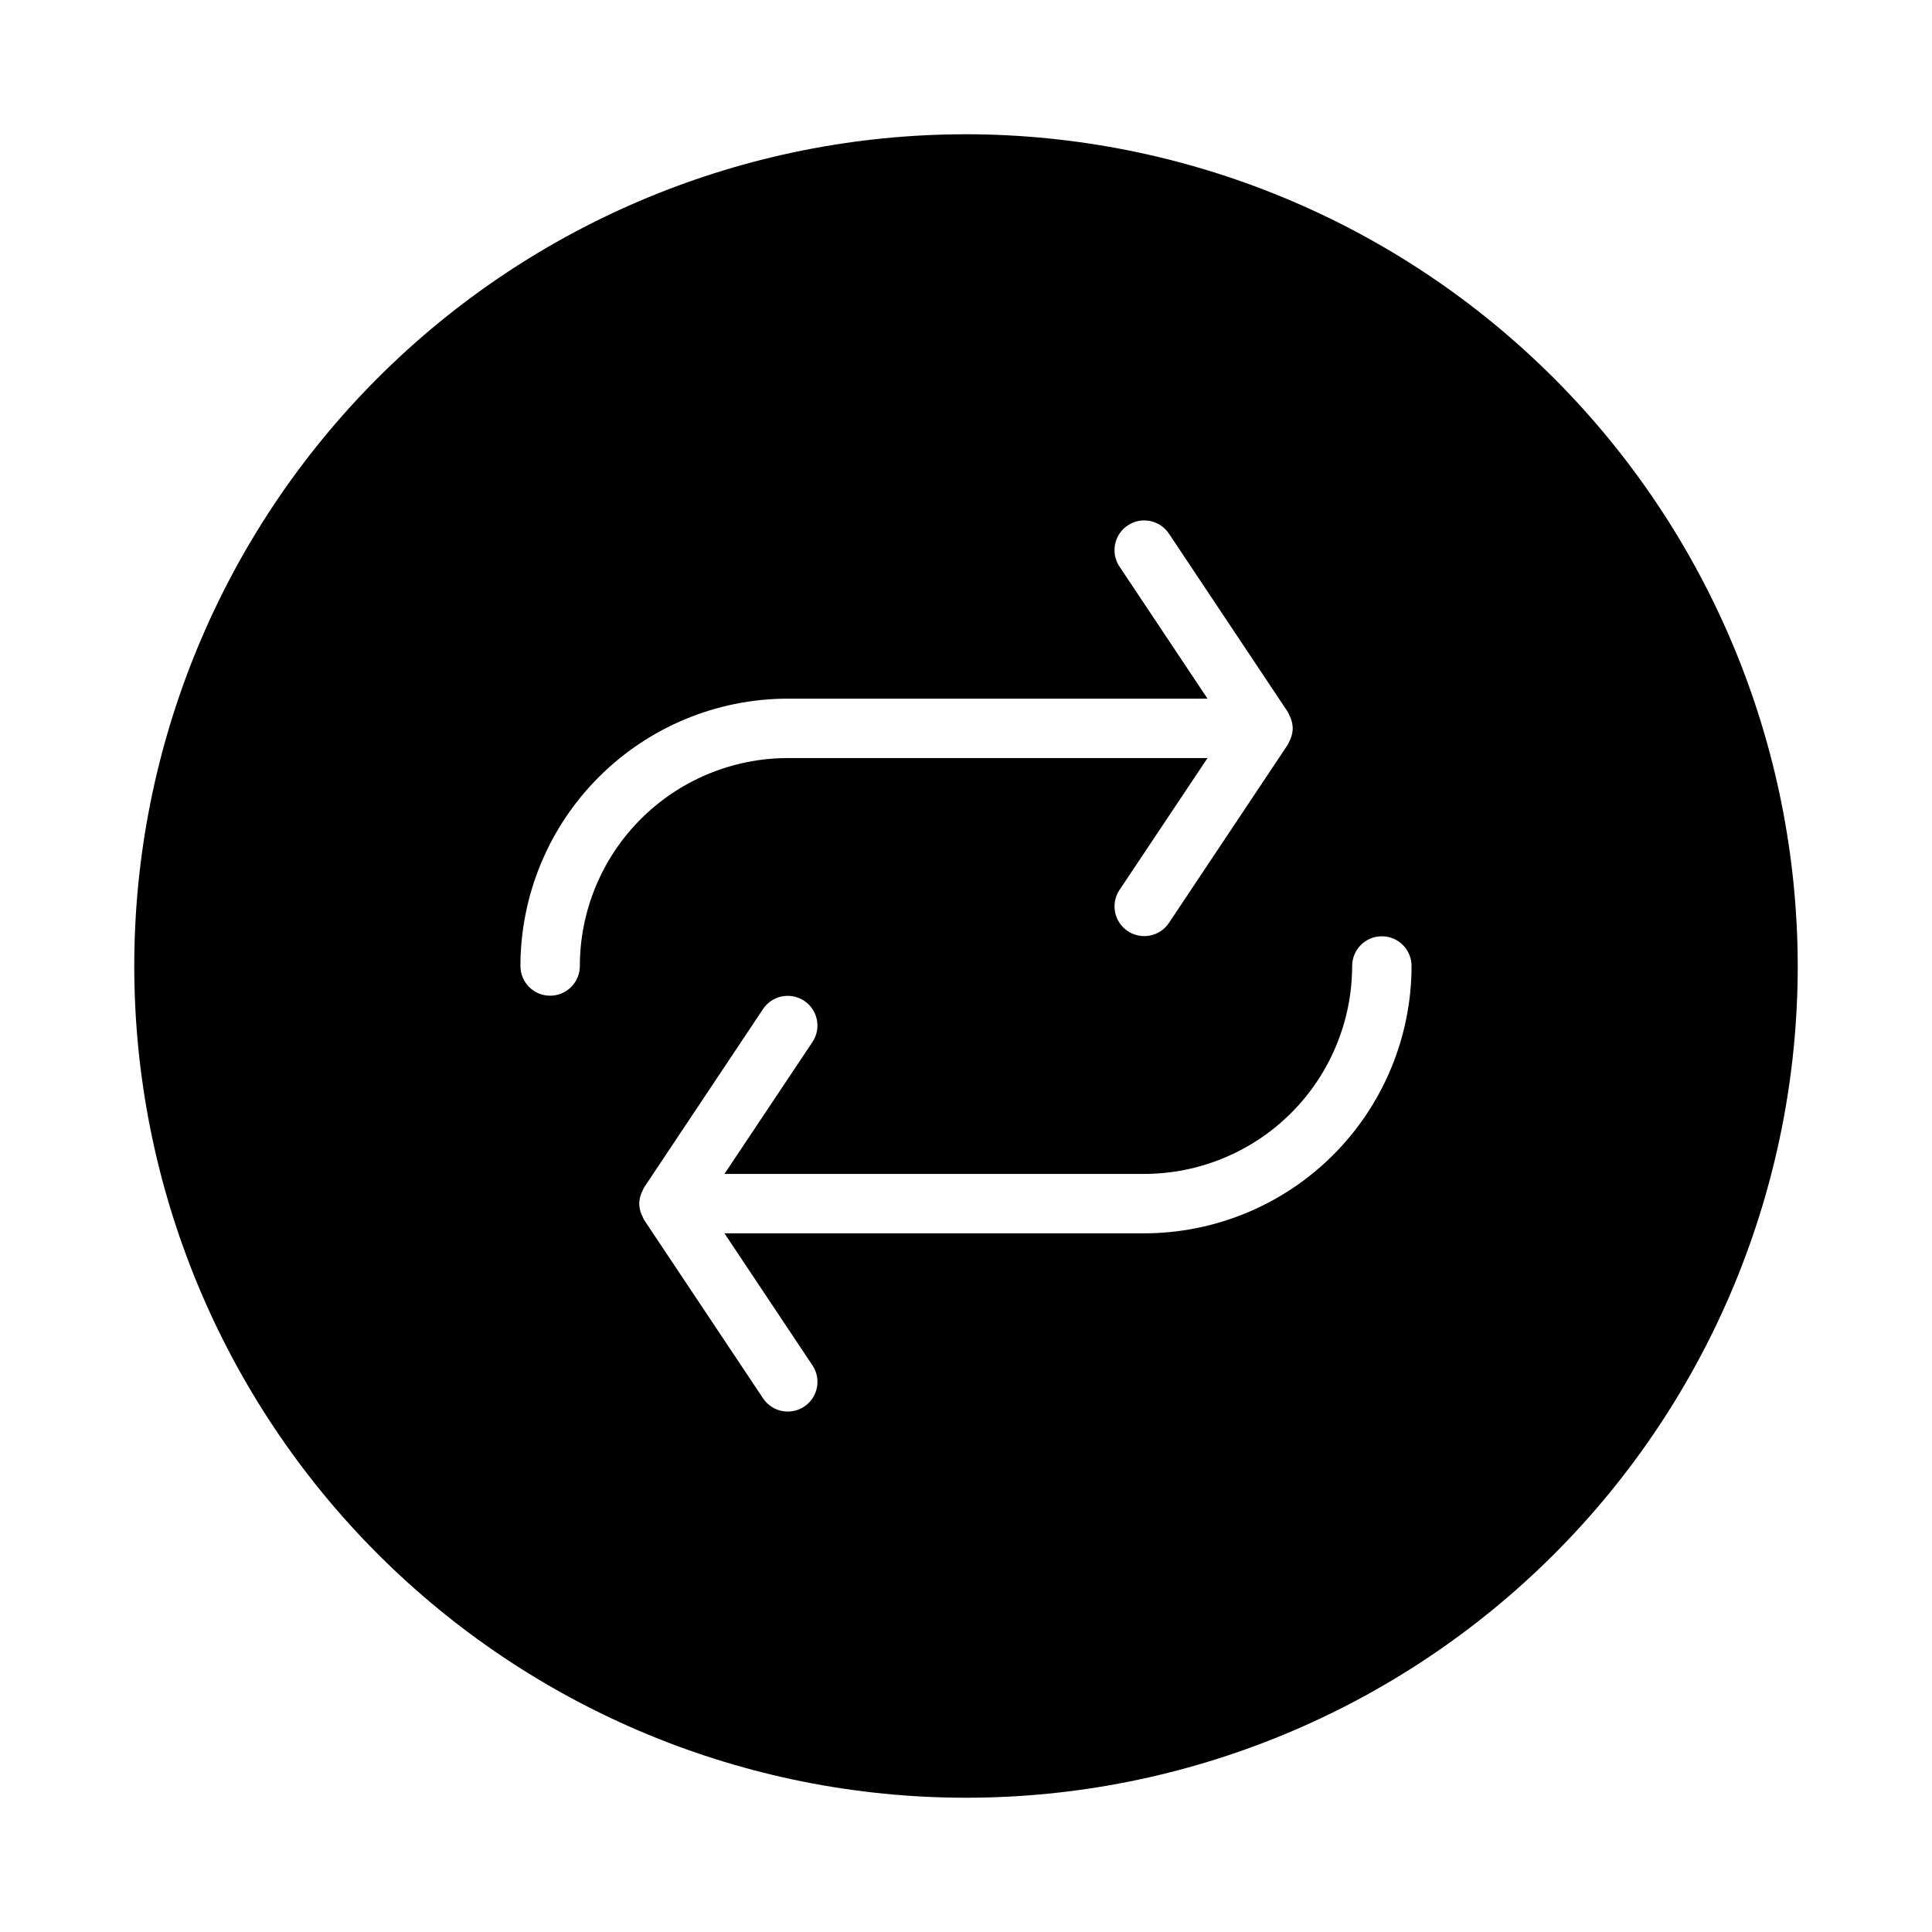 <?xml version="1.0" encoding="UTF-8"?>
<!-- Uploaded to: ICON Repo, www.svgrepo.com, Generator: ICON Repo Mixer Tools -->
<svg fill="#000000" width="800px" height="800px" version="1.1" viewBox="144 144 512 512" xmlns="http://www.w3.org/2000/svg">
 <path d="m400 179.58c-58.461 0-114.52 23.223-155.86 64.559s-64.559 97.398-64.559 155.86c0 58.457 23.223 114.52 64.559 155.86 41.336 41.336 97.398 64.559 155.86 64.559 58.457 0 114.52-23.223 155.86-64.559 41.336-41.336 64.559-97.398 64.559-155.86-0.066-58.438-23.309-114.46-64.633-155.79-41.32-41.324-97.344-64.566-155.78-64.633zm-110.21 228.29c-4.348 0-7.871-3.523-7.871-7.871 0.02-18.785 7.492-36.793 20.773-50.074 13.281-13.285 31.293-20.754 50.074-20.777h111.24l-23.324-34.992-0.004 0.004c-2.41-3.617-1.434-8.508 2.184-10.918 3.617-2.414 8.504-1.438 10.918 2.18l31.488 47.23c0.148 0.277 0.285 0.559 0.398 0.852 0.141 0.254 0.266 0.516 0.371 0.785 0.348 0.871 0.535 1.797 0.551 2.734-0.02 0.918-0.203 1.828-0.543 2.684-0.105 0.27-0.23 0.531-0.371 0.785-0.113 0.293-0.25 0.578-0.398 0.852l-31.488 47.23v0.004c-2.414 3.617-7.301 4.59-10.918 2.18-3.617-2.414-4.594-7.301-2.184-10.918l23.32-34.945h-111.24c-14.609 0.016-28.613 5.828-38.945 16.156-10.332 10.332-16.141 24.34-16.156 38.949 0 2.086-0.832 4.09-2.309 5.566-1.477 1.477-3.477 2.305-5.566 2.305zm157.44 62.977h-111.24l23.324 34.992v-0.004c2.414 3.617 1.438 8.508-2.18 10.922-3.617 2.41-8.508 1.434-10.918-2.184l-31.488-47.23c-0.152-0.273-0.285-0.559-0.402-0.852-0.137-0.254-0.262-0.516-0.371-0.785-0.348-0.871-0.531-1.797-0.551-2.731 0.02-0.926 0.203-1.836 0.543-2.695 0.109-0.27 0.234-0.531 0.371-0.785 0.113-0.293 0.25-0.578 0.402-0.852l31.488-47.23h-0.004c2.414-3.617 7.305-4.594 10.922-2.184 3.617 2.414 4.594 7.305 2.18 10.922l-23.316 34.949h111.24c14.609-0.016 28.617-5.828 38.945-16.156 10.332-10.332 16.141-24.336 16.16-38.945 0-4.348 3.523-7.875 7.871-7.875 4.348 0 7.871 3.527 7.871 7.875-0.02 18.781-7.492 36.789-20.773 50.074-13.281 13.281-31.289 20.75-50.074 20.773z"/>
</svg>